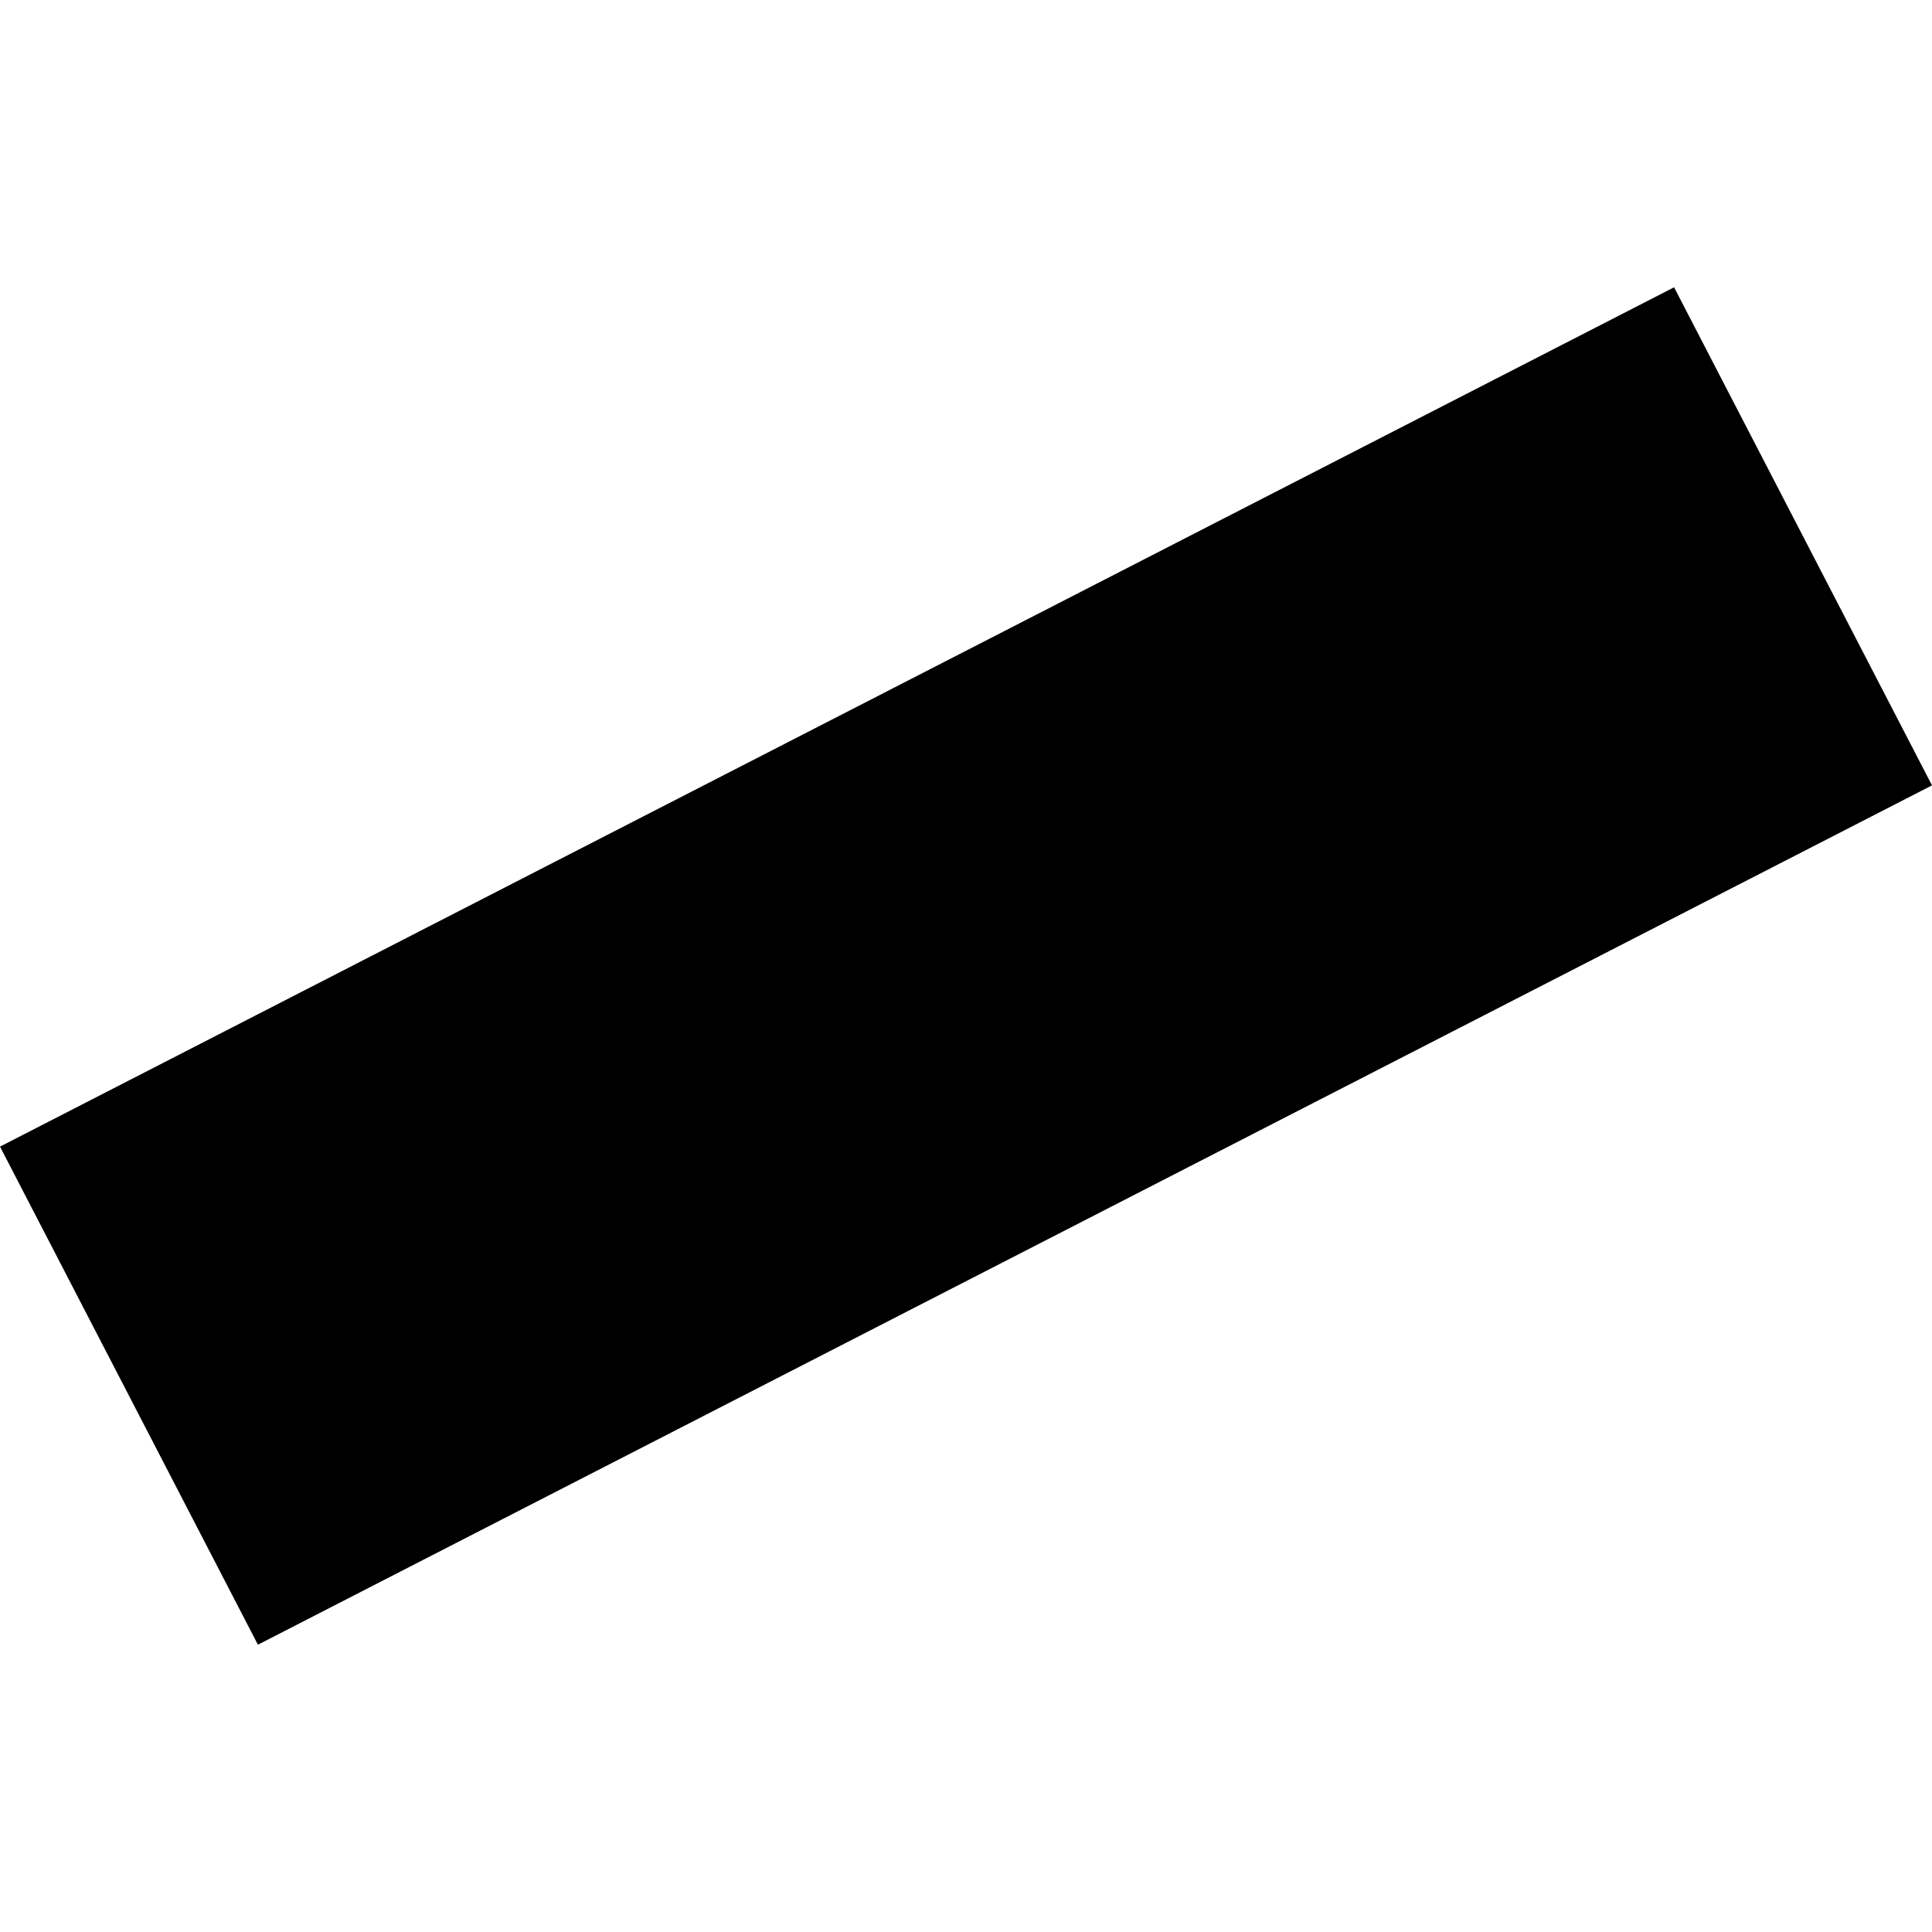 <?xml version="1.0" encoding="utf-8" standalone="no"?>
<!DOCTYPE svg PUBLIC "-//W3C//DTD SVG 1.1//EN"
  "http://www.w3.org/Graphics/SVG/1.1/DTD/svg11.dtd">
<!-- Created with matplotlib (https://matplotlib.org/) -->
<svg height="288pt" version="1.1" viewBox="0 0 288 288" width="288pt" xmlns="http://www.w3.org/2000/svg" xmlns:xlink="http://www.w3.org/1999/xlink">
 <defs>
  <style type="text/css">
*{stroke-linecap:butt;stroke-linejoin:round;}
  </style>
 </defs>
 <g id="figure_1">
  <g id="patch_1">
   <path d="M 0 288 
L 288 288 
L 288 0 
L 0 0 
z
" style="fill:none;opacity:0;"/>
  </g>
  <g id="axes_1">
   <g id="PatchCollection_1">
    <path clip-path="url(#p5903c54c61)" d="M 0 170.925 
L 249.553 42.826 
L 288 117.075 
L 38.447 245.174 
L 0 170.925 
"/>
   </g>
  </g>
 </g>
 <defs>
  <clipPath id="p5903c54c61">
   <rect height="202.348" width="288" x="0" y="42.826"/>
  </clipPath>
 </defs>
</svg>
